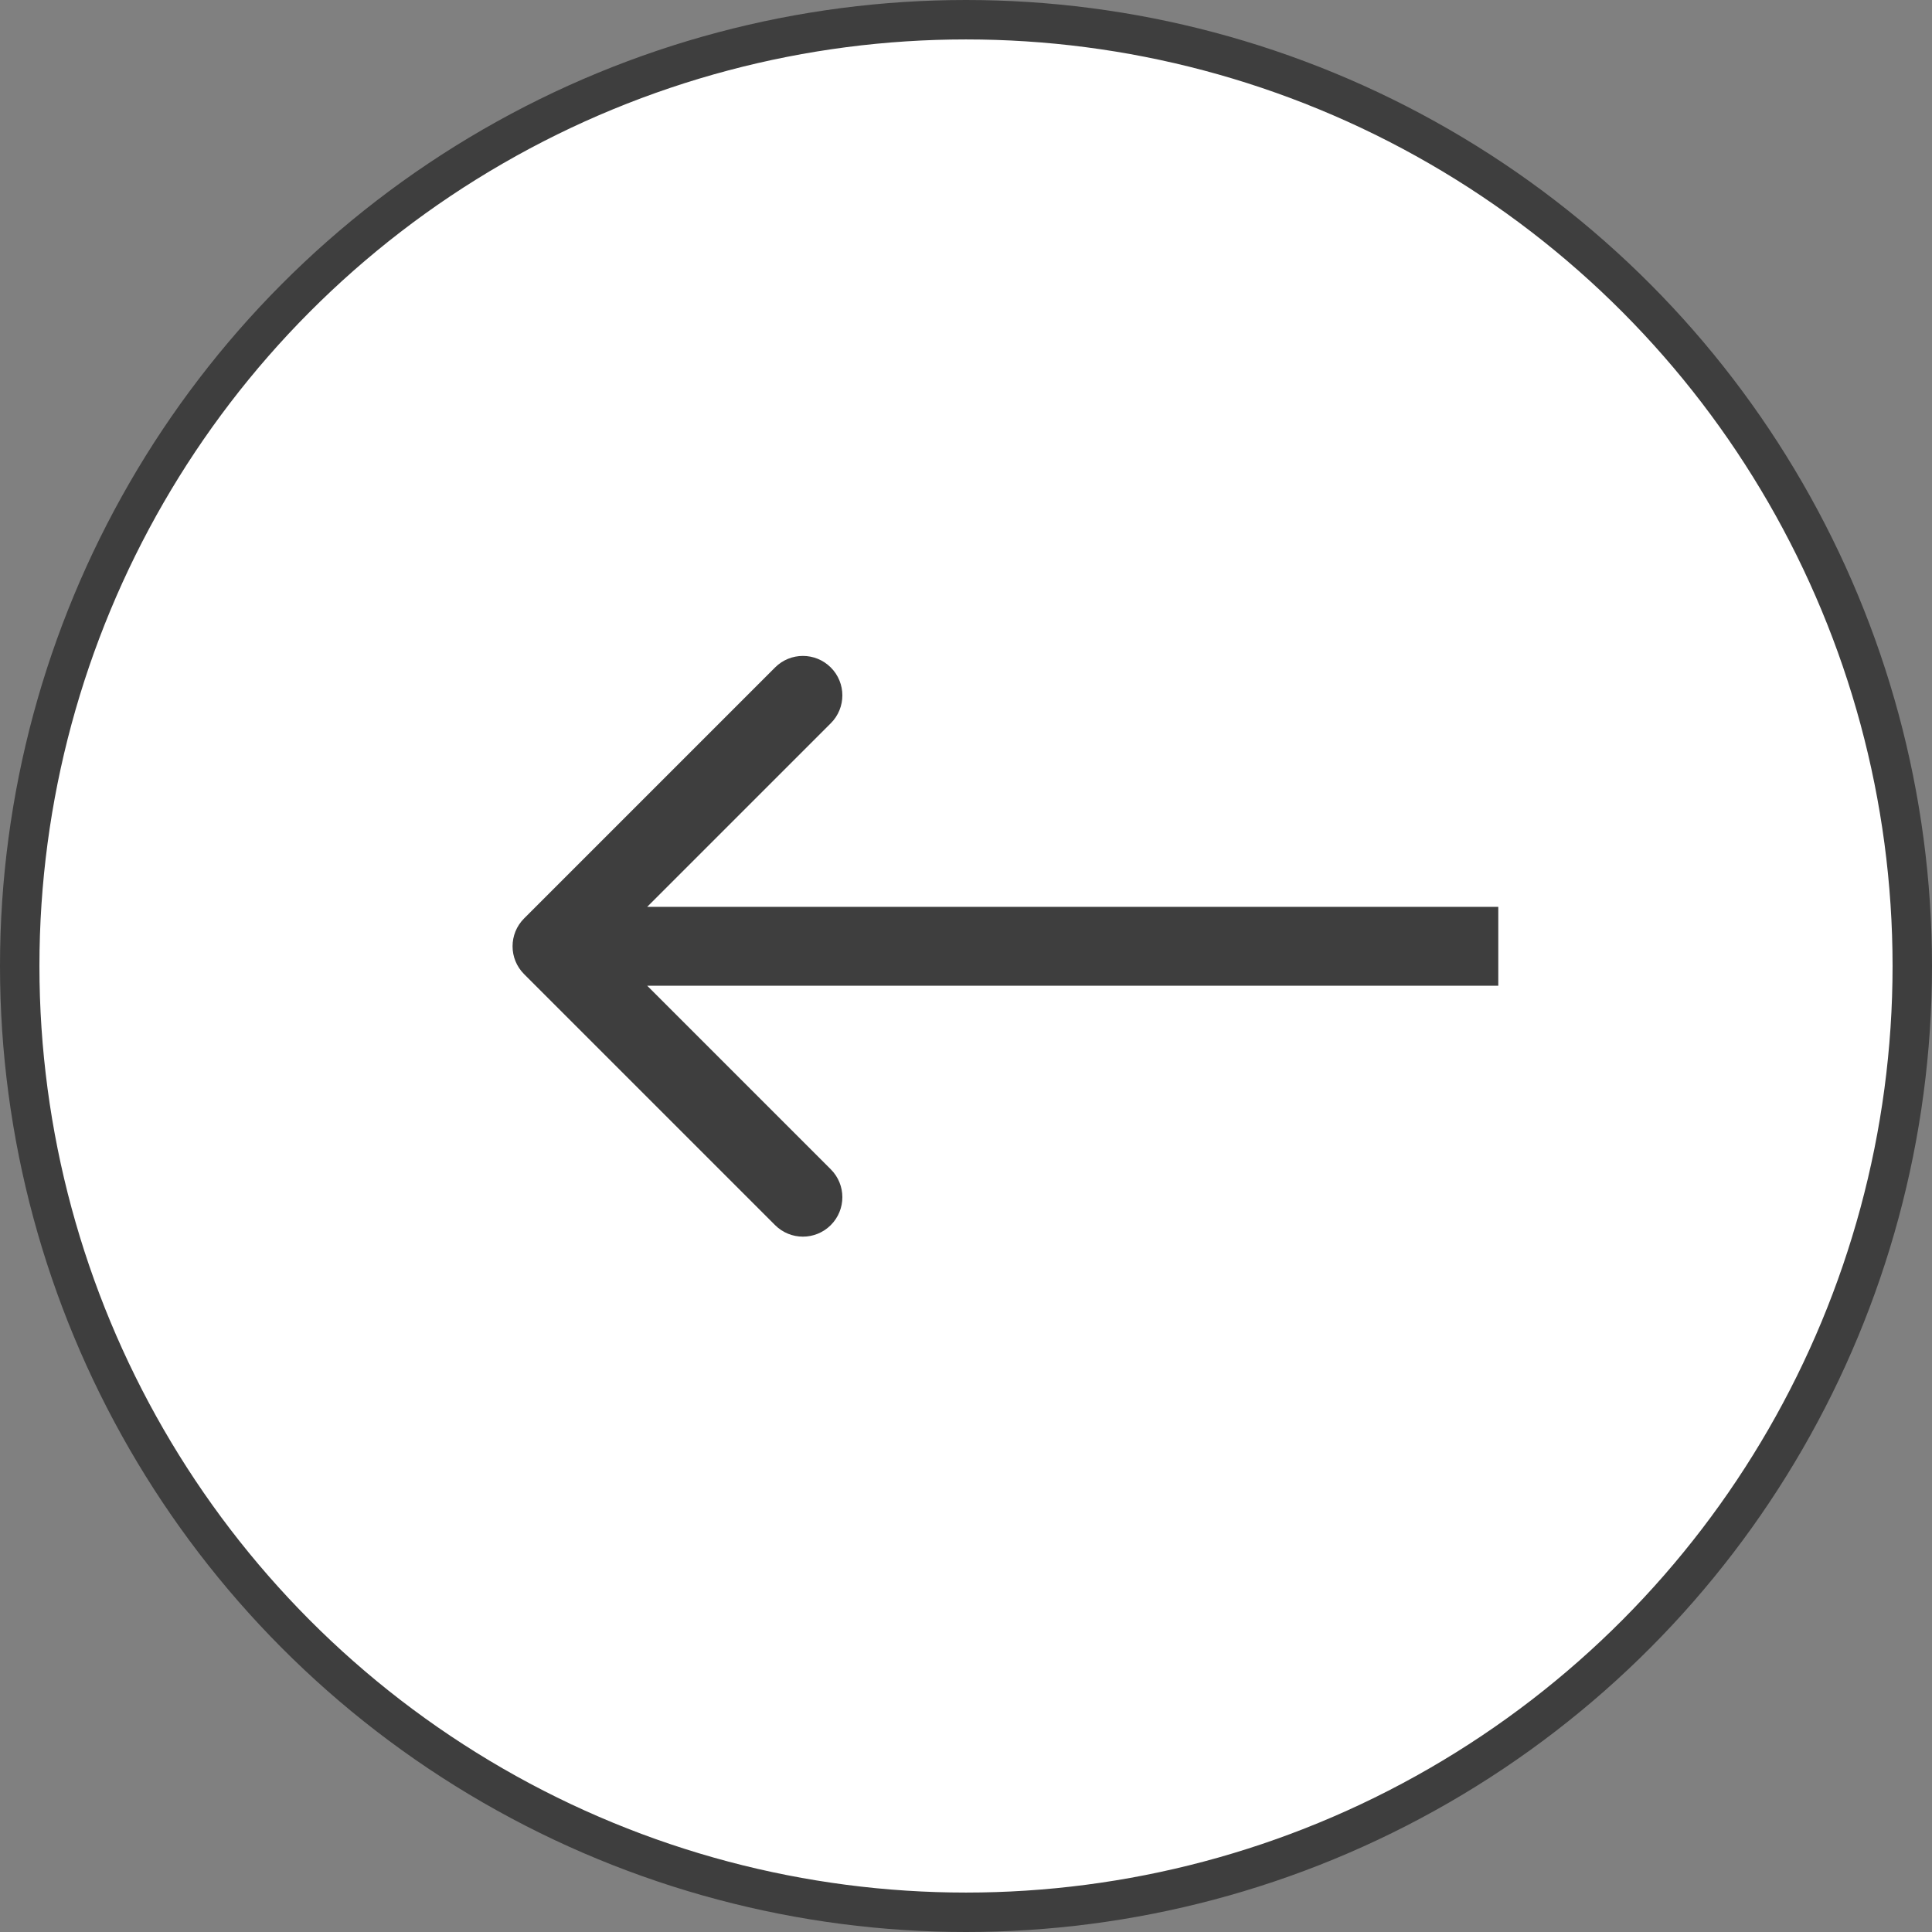 <?xml version="1.0" encoding="UTF-8"?> <svg xmlns="http://www.w3.org/2000/svg" width="49" height="49" viewBox="0 0 49 49" fill="none"><rect x="0" y="0" width="49" height="49" fill="#808080" stroke="none"/> <circle r="24" transform="matrix(-1 0 0 1 24.5 24.5)" fill="white" stroke="#3E3E3E"></circle> <path d="M13.293 24.707C12.902 24.317 12.902 23.683 13.293 23.293L19.657 16.929C20.047 16.538 20.68 16.538 21.071 16.929C21.462 17.32 21.462 17.953 21.071 18.343L15.414 24L21.071 29.657C21.462 30.047 21.462 30.68 21.071 31.071C20.68 31.462 20.047 31.462 19.657 31.071L13.293 24.707ZM38 25L14 25L14 23L38 23L38 25Z" fill="#3E3E3E"></path> </svg> 